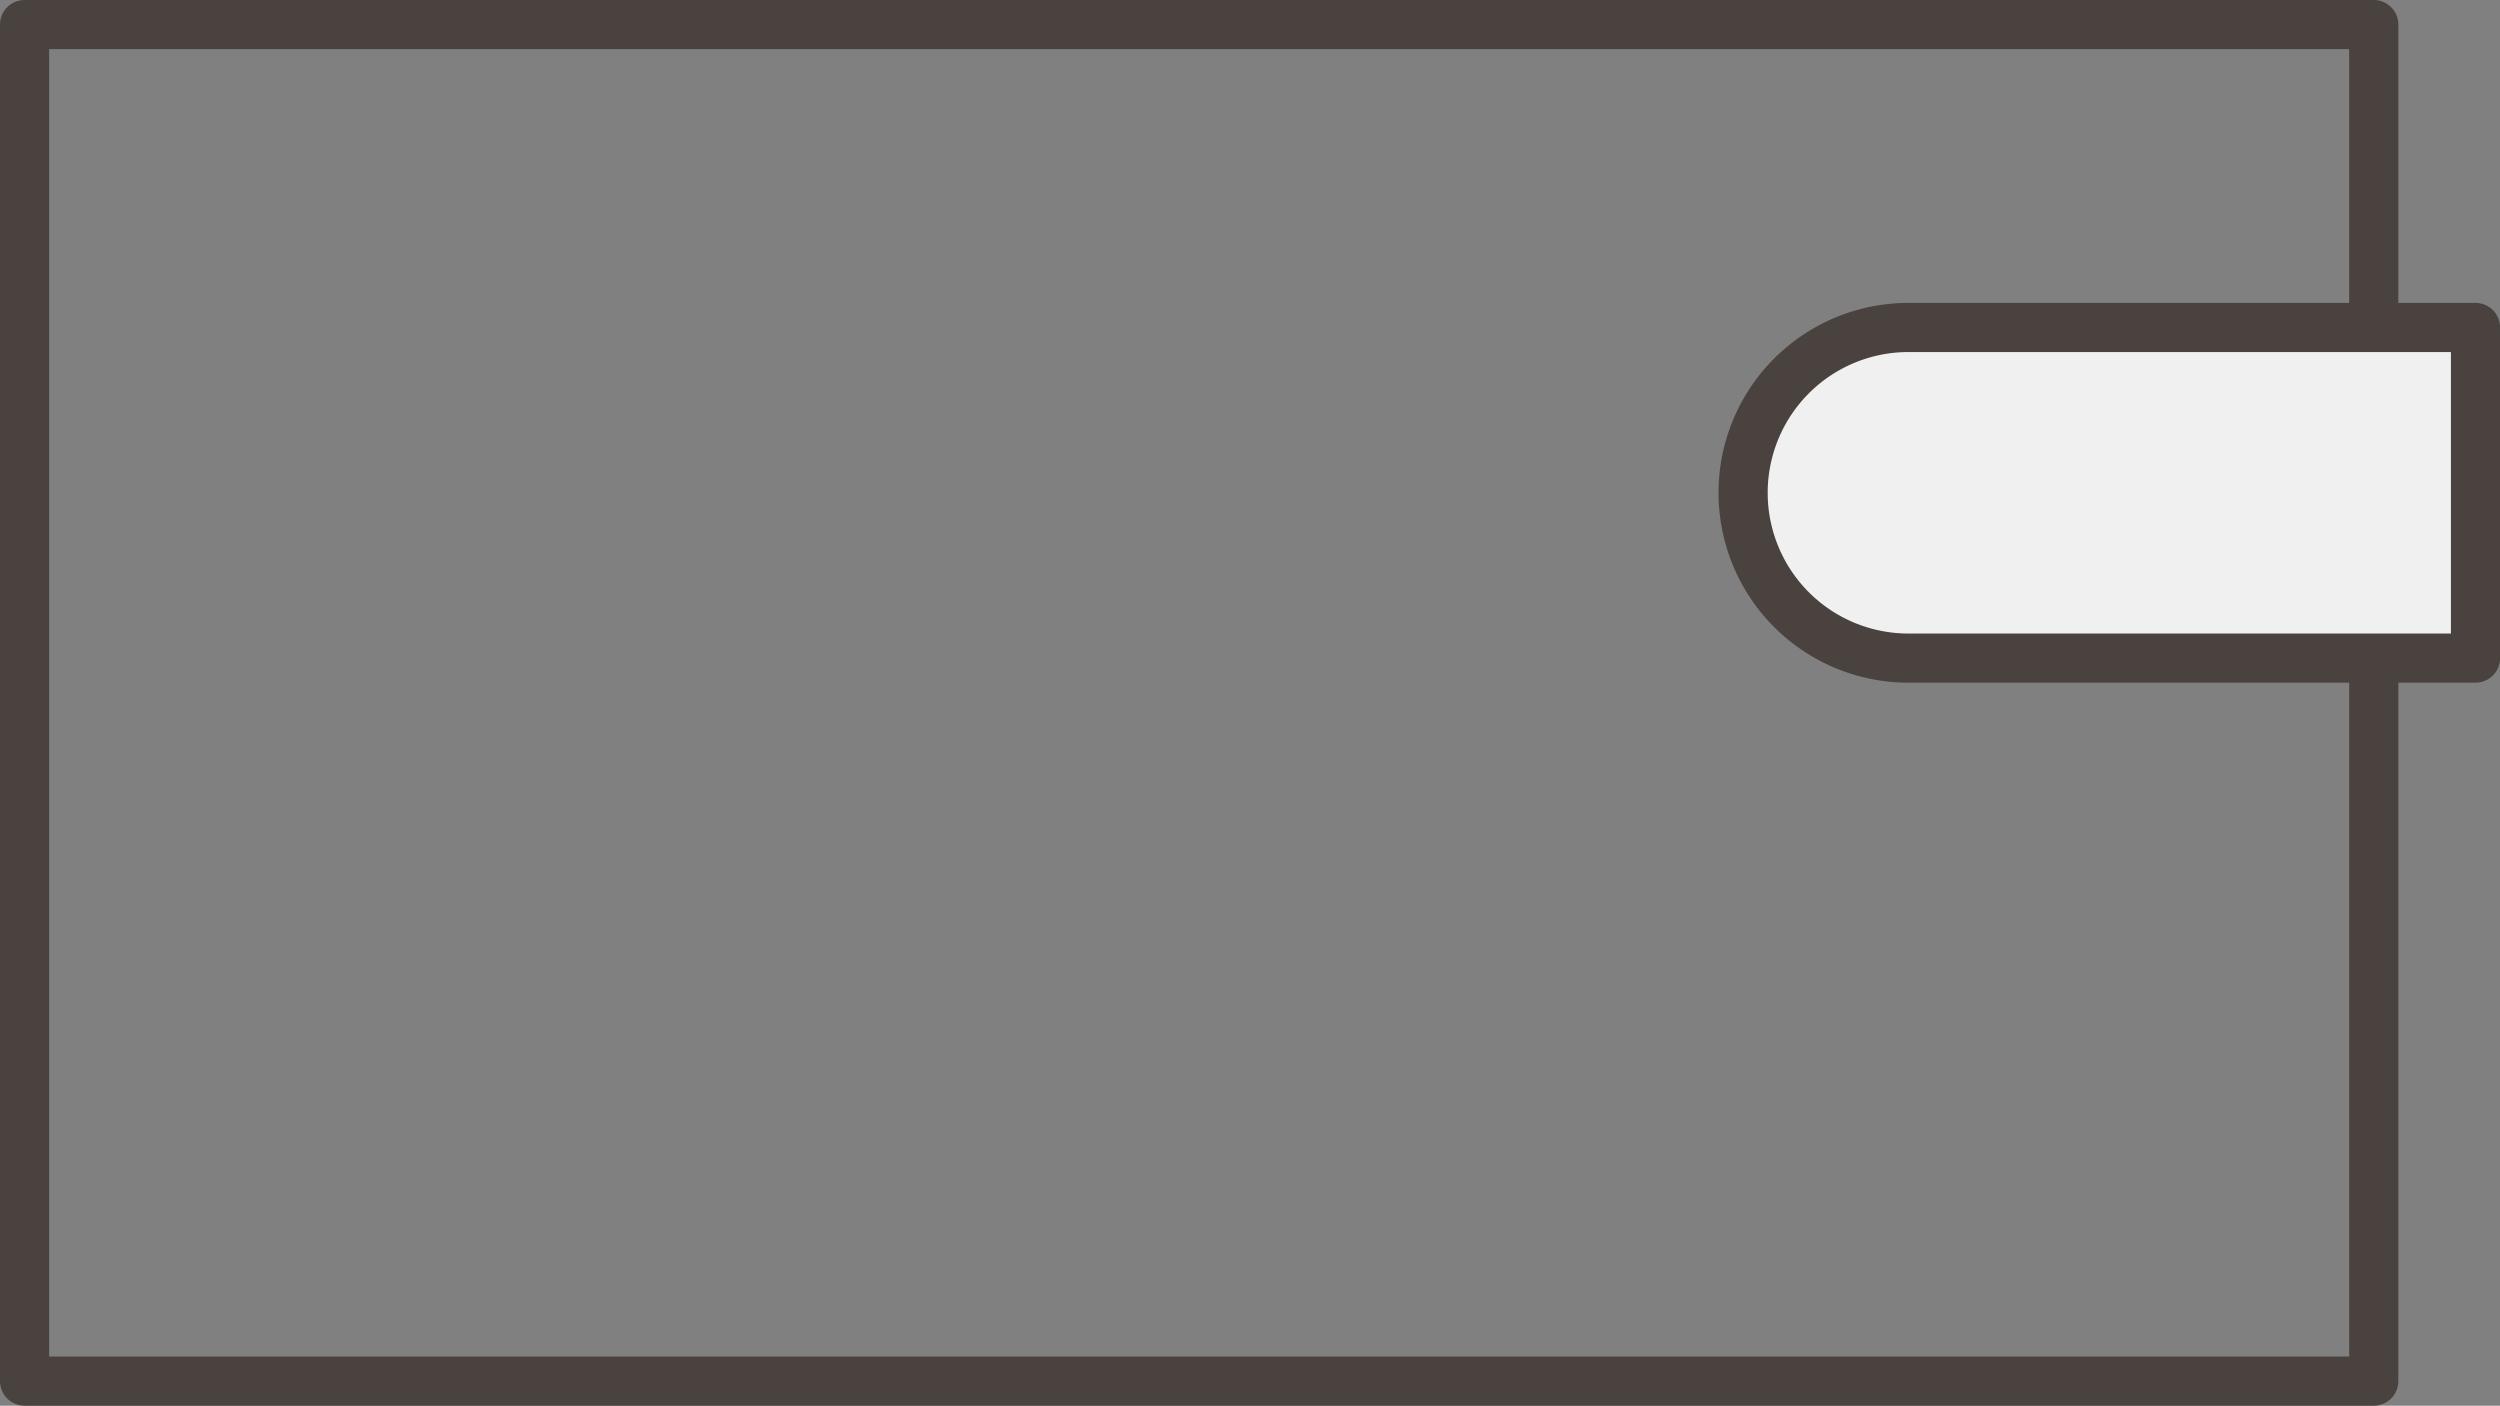 <svg xmlns="http://www.w3.org/2000/svg" width="50.873" height="28.605" viewBox="0 0 50.873 28.605"><rect x="0" y="0" width="50.873" height="28.605" fill="#808080" stroke="none"/><g transform="translate(-6651.971 -4528.331)"><rect width="47.804" height="27.605" transform="translate(6652.471 4528.831)" stroke-width="1" stroke="#49423e" stroke-linecap="round" stroke-linejoin="round" fill="none"/><path d="M6693.914,4535.543a3.364,3.364,0,1,0,0,6.728h11.539v-6.728Z" transform="translate(-3.108 -0.548)" fill="#f0f0f0" stroke="#49423e" stroke-linecap="round" stroke-linejoin="round" stroke-width="1"/></g></svg>